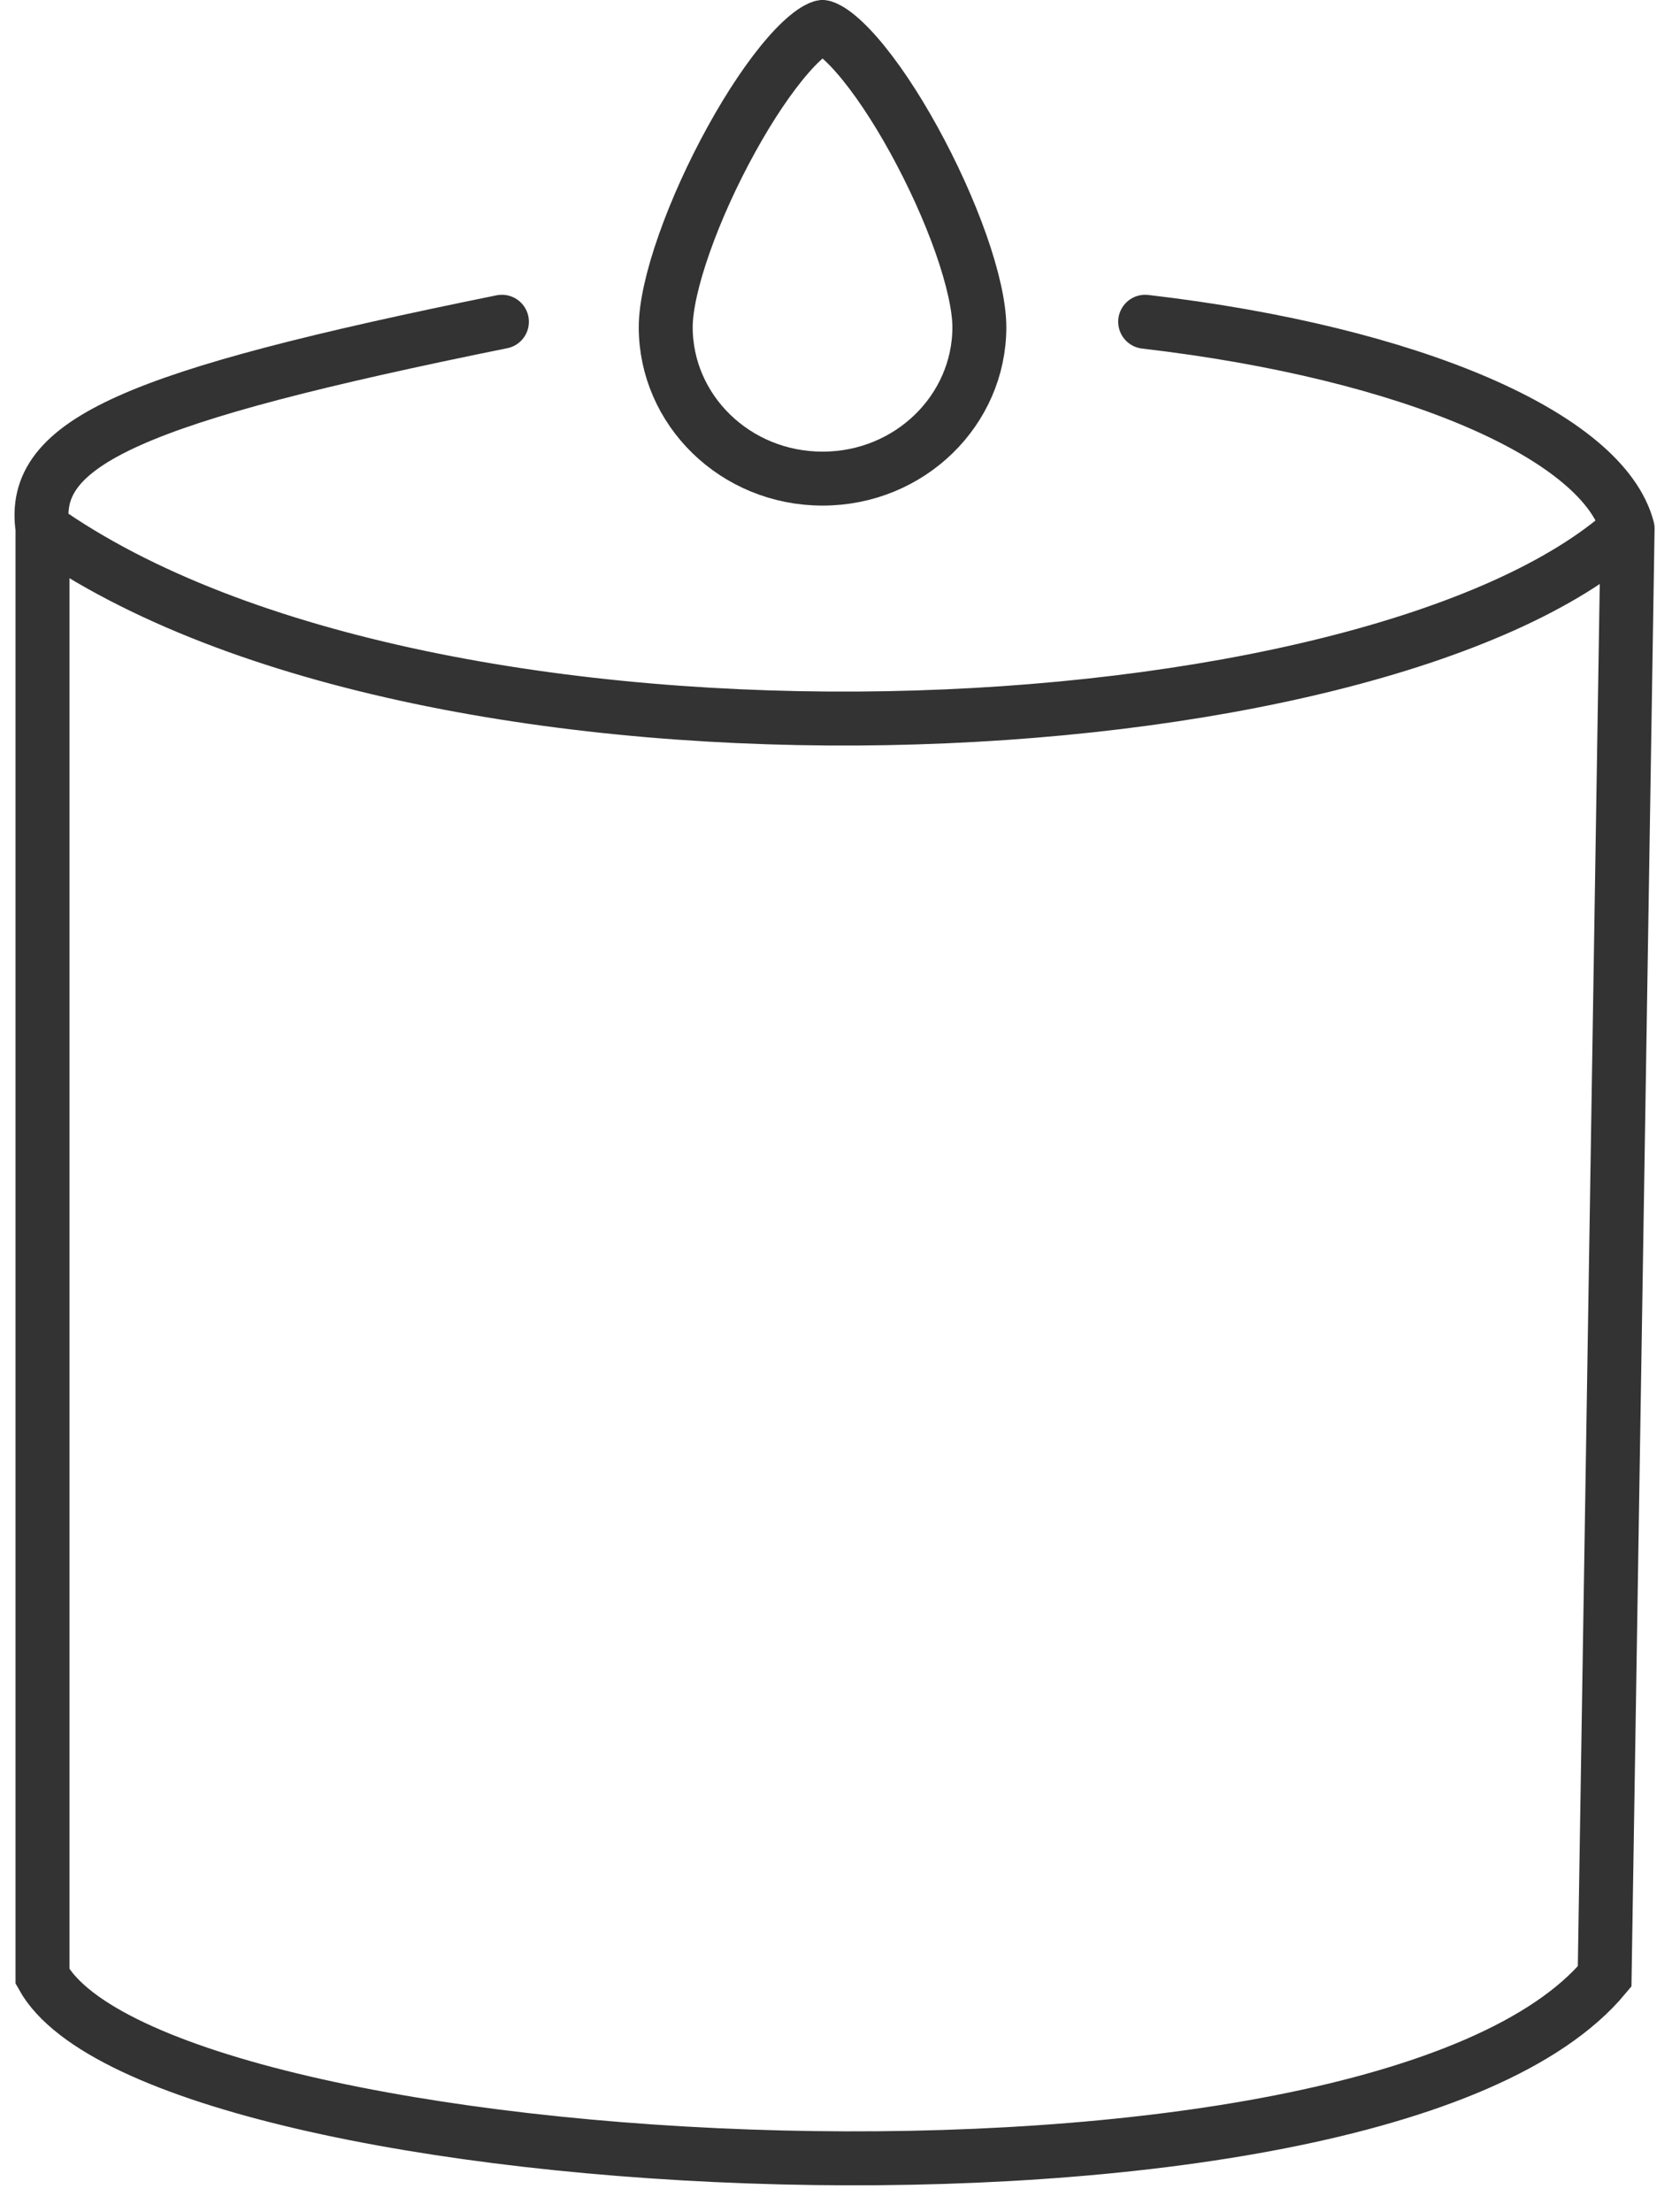 <svg xmlns="http://www.w3.org/2000/svg" fill="none" viewBox="0 0 31 41" height="41" width="31">
<path stroke="#333333" d="M18.158 6.063C18.158 7.599 16.87 8.87 15.251 8.87C13.631 8.87 12.343 7.599 12.343 6.063C12.343 5.691 12.463 5.147 12.688 4.511C12.908 3.886 13.216 3.21 13.559 2.588C13.903 1.963 14.274 1.41 14.615 1.02C14.786 0.824 14.938 0.684 15.065 0.595C15.184 0.512 15.243 0.501 15.25 0.5C15.25 0.5 15.251 0.5 15.251 0.5C15.251 0.5 15.251 0.5 15.251 0.5C15.258 0.501 15.317 0.512 15.437 0.595C15.563 0.684 15.715 0.824 15.886 1.02C16.227 1.41 16.598 1.963 16.942 2.588C17.285 3.21 17.593 3.886 17.814 4.511C18.038 5.147 18.158 5.691 18.158 6.063Z"></path>
<path stroke-linecap="round" stroke="#333333" d="M0.788 9.796V36.629C2.918 40.462 25.491 41.74 29.751 36.629C29.751 36.629 30.01 20.275 30.177 9.796M0.788 9.796C8.029 14.907 25.491 14.055 30.177 9.796M0.788 9.796C0.554 8.192 2.451 7.353 9.306 5.963M30.177 9.796C29.732 8.092 26.185 6.539 21.232 5.963"></path>
</svg>
